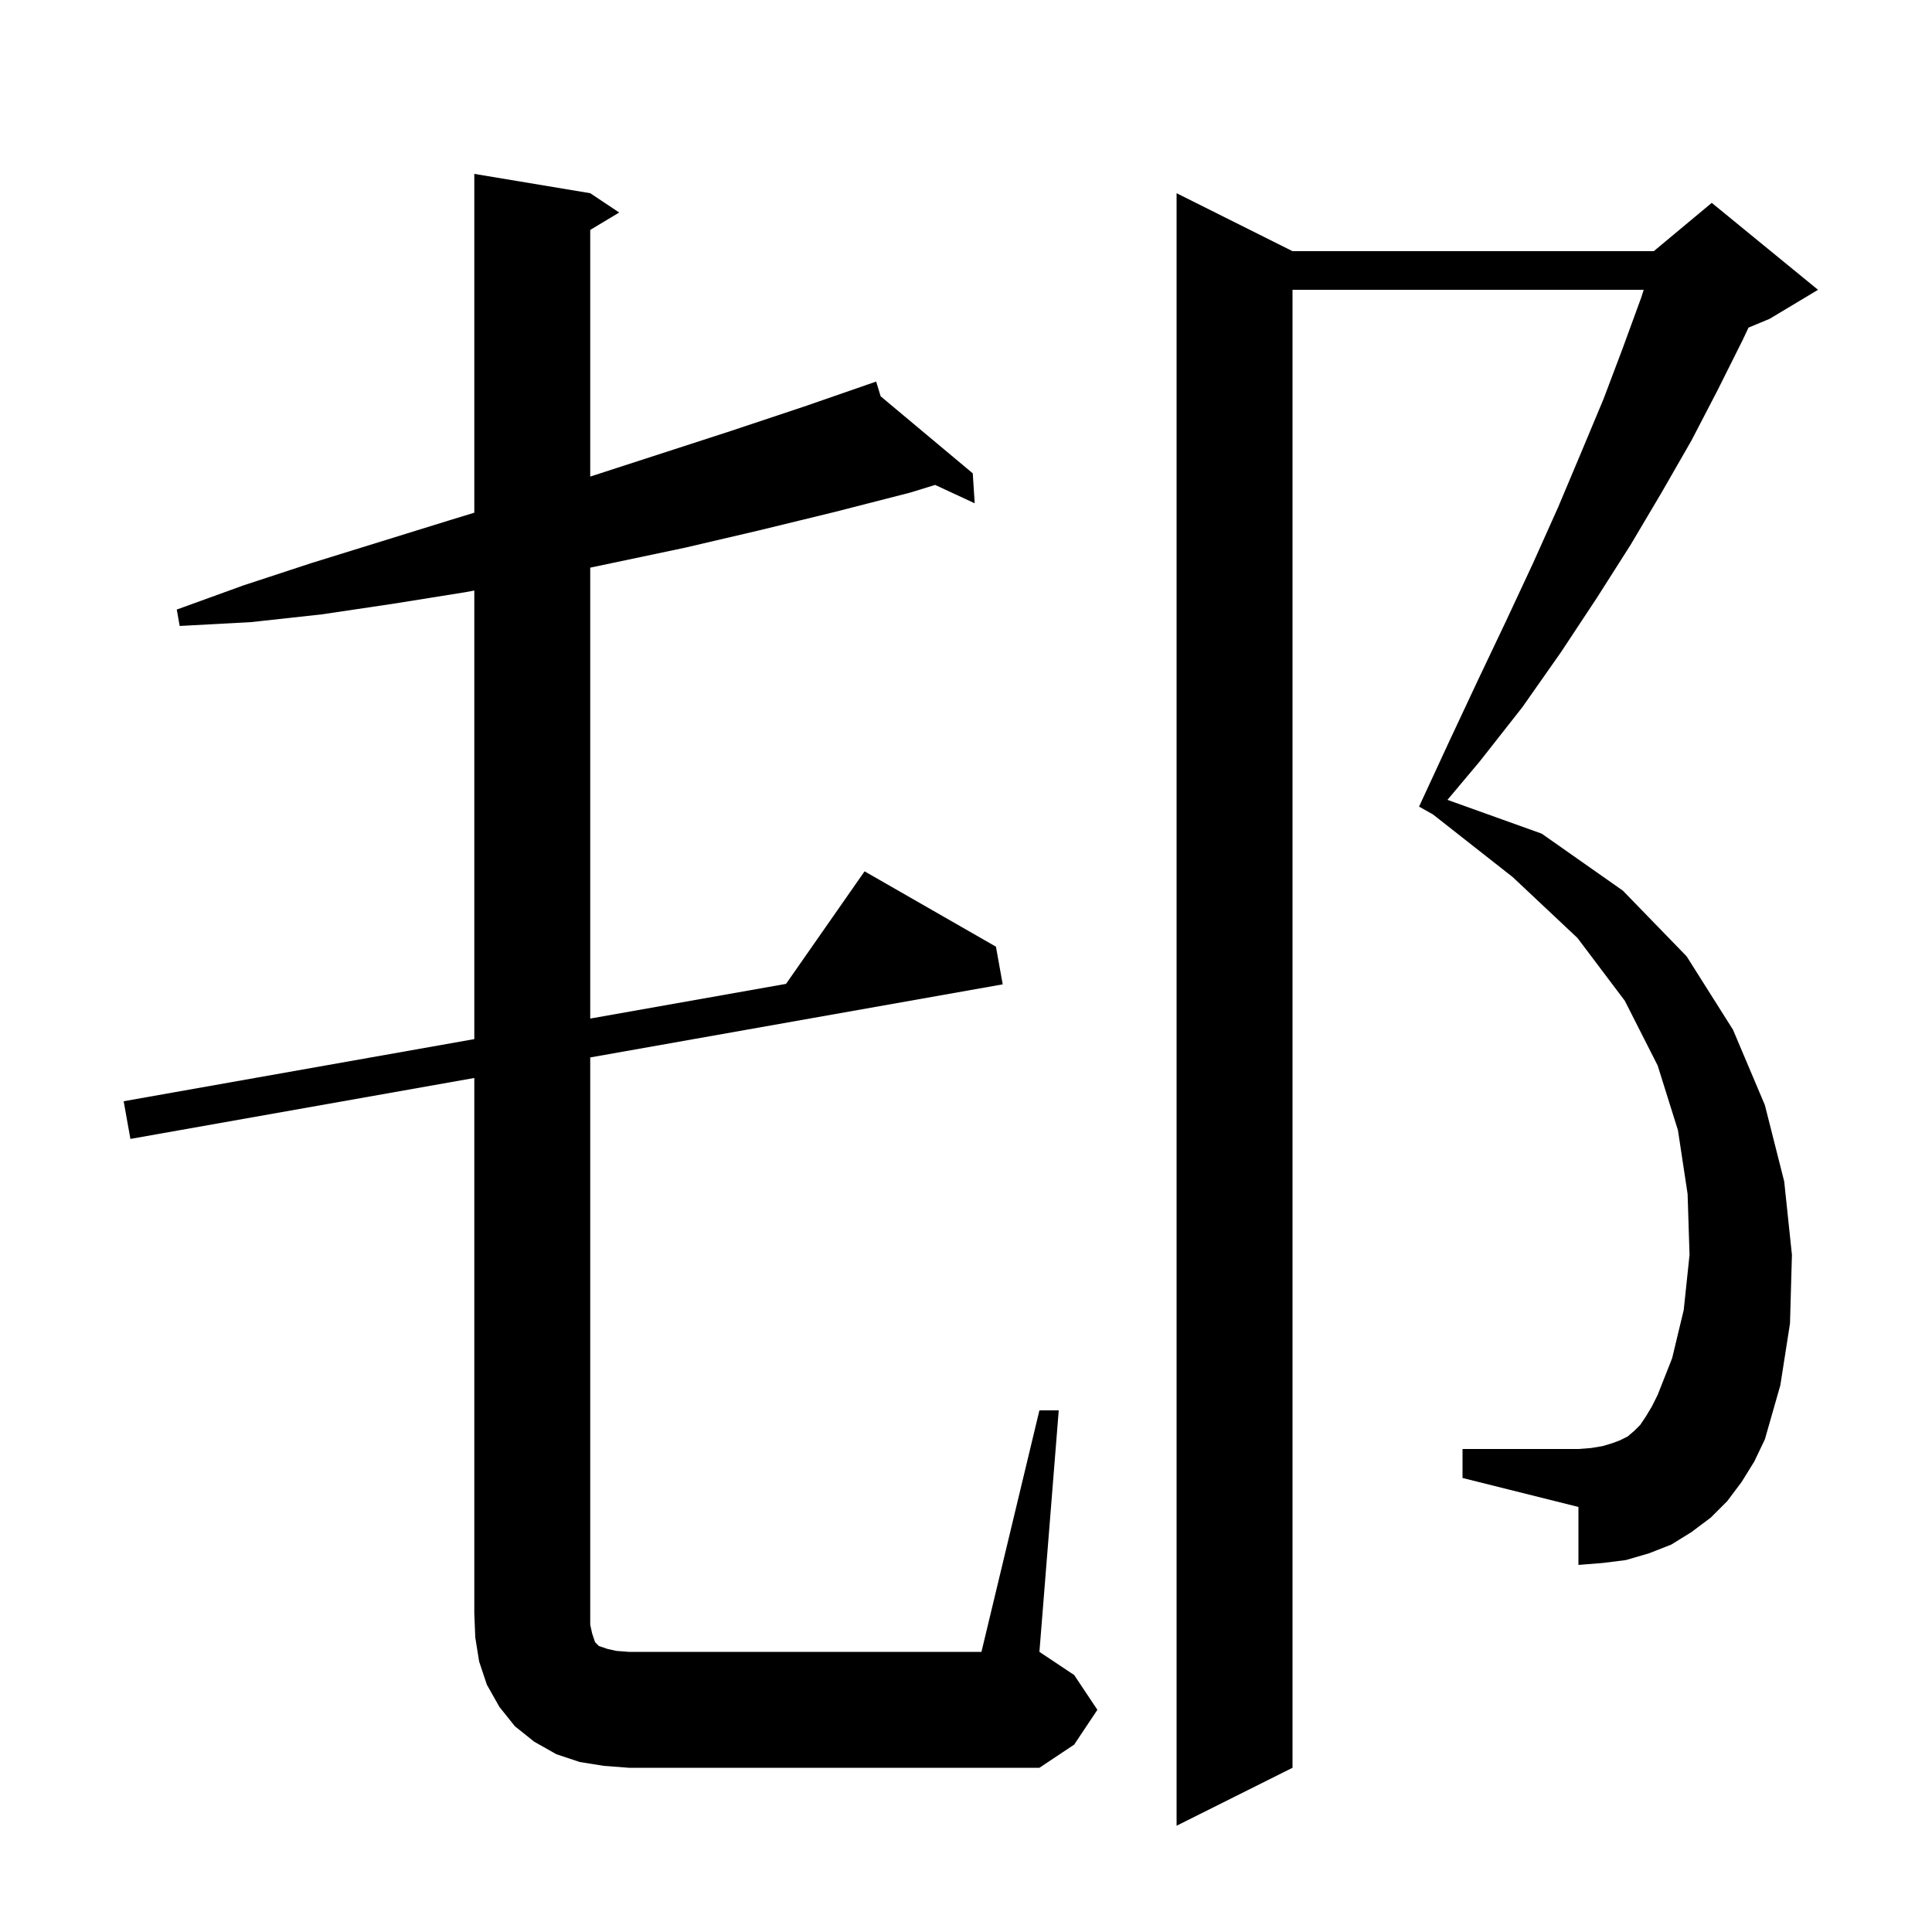 <svg xmlns="http://www.w3.org/2000/svg" xmlns:xlink="http://www.w3.org/1999/xlink" version="1.1" baseProfile="full" viewBox="0 0 200 200" width="200" height="200">
<g fill="black">
<path d="M 180.3 153.4 L 178.8 155.4 L 177.1 157.1 L 175.1 158.6 L 173.0 159.9 L 170.7 160.8 L 168.3 161.5 L 165.9 161.8 L 163.4 162.0 L 163.4 156.0 L 151.4 153.0 L 151.4 150.0 L 163.4 150.0 L 164.7 149.9 L 165.9 149.7 L 166.9 149.4 L 167.7 149.1 L 168.5 148.7 L 169.2 148.1 L 169.8 147.5 L 170.4 146.6 L 171.0 145.6 L 171.6 144.4 L 173.1 140.6 L 174.3 135.6 L 174.9 129.9 L 174.7 123.6 L 173.7 117.0 L 171.6 110.3 L 168.2 103.6 L 163.3 97.1 L 156.6 90.8 L 148.34 84.31 L 146.9 83.5 L 150.0 76.8 L 153.0 70.4 L 155.9 64.3 L 158.7 58.3 L 161.3 52.5 L 163.7 46.8 L 166.0 41.3 L 168.0 36.0 L 169.9 30.8 L 170.156 30.0 L 133.8 30.0 L 133.8 183.0 L 121.8 189.0 L 121.8 20.0 L 133.8 26.0 L 171.2 26.0 L 177.2 21.0 L 188.2 30.0 L 183.2 33.0 L 181.005 33.915 L 180.4 35.2 L 177.8 40.4 L 175.1 45.6 L 172.0 51.0 L 168.8 56.4 L 165.3 61.9 L 161.6 67.5 L 157.6 73.2 L 153.2 78.8 L 149.841 82.802 L 159.6 86.3 L 168.0 92.2 L 174.6 99.0 L 179.4 106.6 L 182.7 114.4 L 184.7 122.3 L 185.5 129.9 L 185.3 137.0 L 184.3 143.4 L 182.7 149.0 L 181.6 151.3 Z M 62.5 182.8 L 60.0 182.4 L 57.6 181.6 L 55.3 180.3 L 53.3 178.7 L 51.7 176.7 L 50.4 174.4 L 49.6 172.0 L 49.2 169.5 L 49.1 167.0 L 49.1 111.592 L 13.5 117.9 L 12.8 114.0 L 49.1 107.568 L 49.1 61.132 L 48.2 61.3 L 40.7 62.5 L 33.3 63.6 L 26.0 64.4 L 18.6 64.8 L 18.3 63.1 L 25.2 60.6 L 32.2 58.3 L 46.4 53.9 L 49.1 53.075 L 49.1 18.0 L 61.1 20.0 L 64.1 22.0 L 61.1 23.8 L 61.1 49.335 L 75.7 44.6 L 83.2 42.1 L 89.716 39.841 L 89.7 39.8 L 89.739 39.833 L 90.7 39.5 L 91.164 41.024 L 100.7 49.0 L 100.9 52.1 L 96.802 50.199 L 94.2 51.0 L 86.4 53.0 L 78.6 54.9 L 70.9 56.7 L 61.1 58.763 L 61.1 105.442 L 81.37 101.85 L 89.5 90.2 L 103.1 98.0 L 103.8 101.9 L 61.1 109.466 L 61.1 168.2 L 61.3 169.1 L 61.6 170.0 L 62.0 170.4 L 62.9 170.7 L 63.8 170.9 L 65.1 171.0 L 101.6 171.0 L 107.6 146.0 L 109.6 146.0 L 107.6 171.0 L 111.2 173.4 L 113.6 177.0 L 111.2 180.6 L 107.6 183.0 L 65.1 183.0 Z " />
</g>
</svg>
